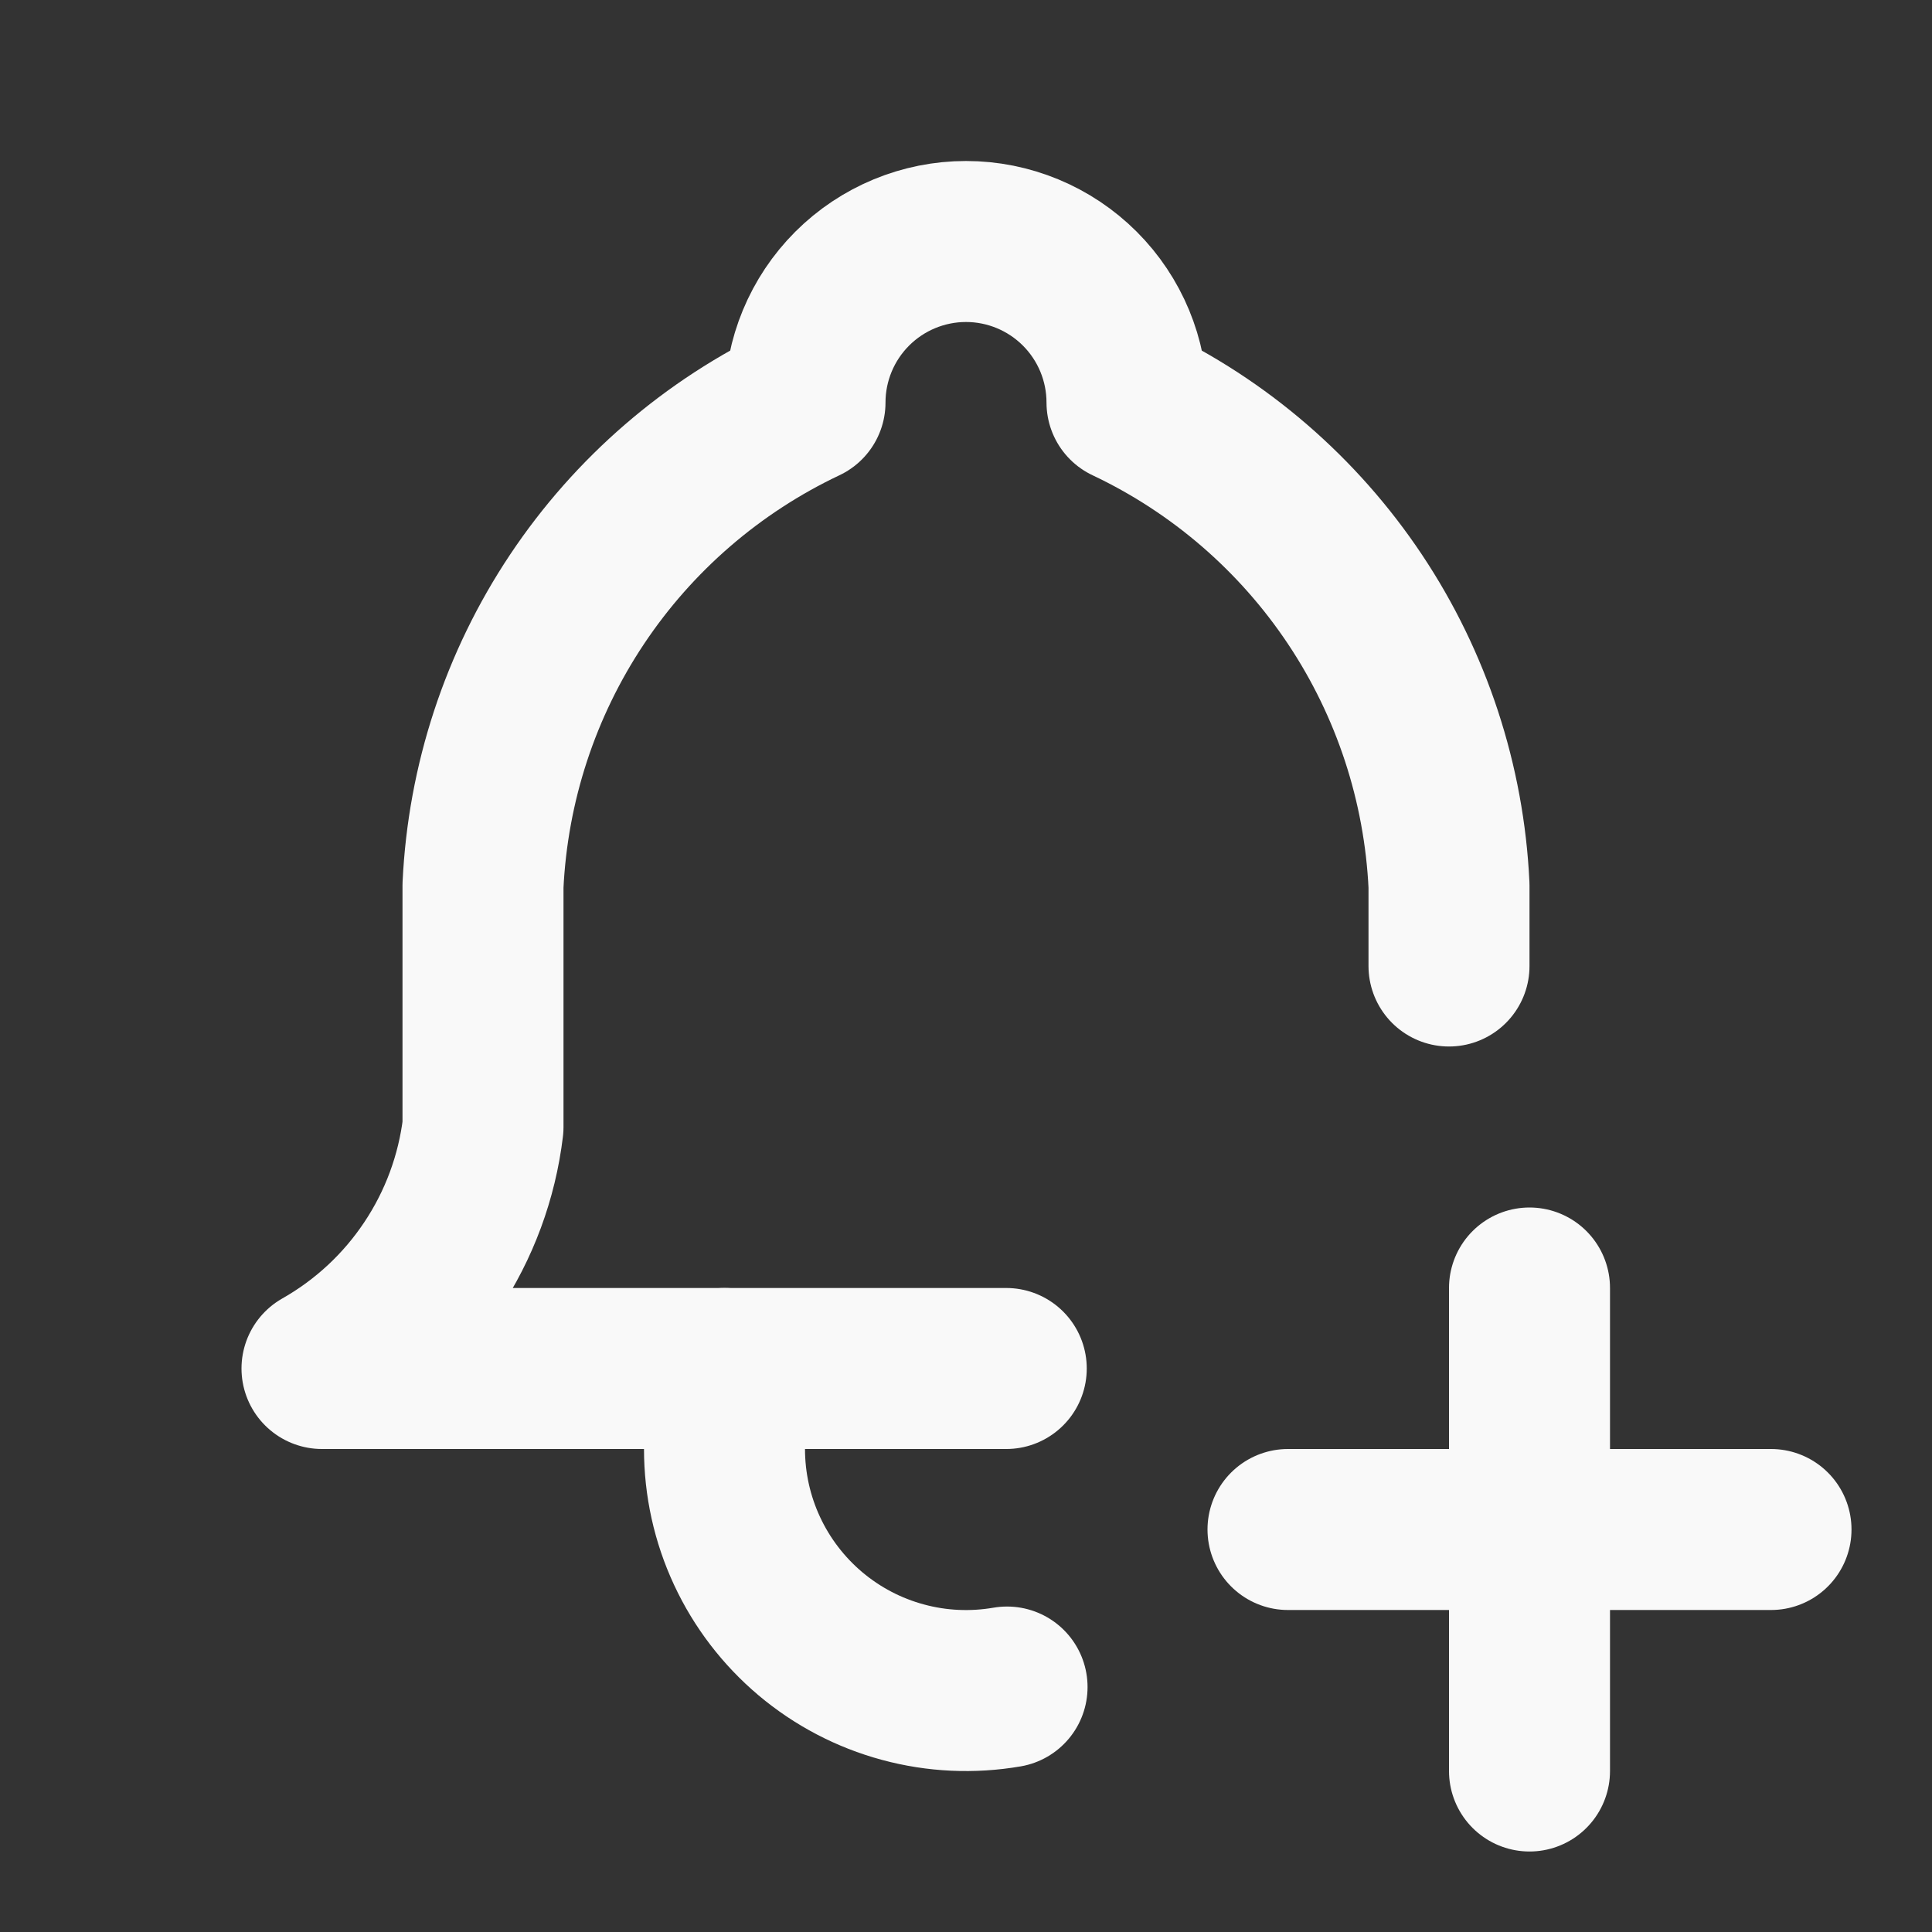 <svg width="24" height="24" viewBox="0 0 24 24" fill="none" xmlns="http://www.w3.org/2000/svg">
<rect x="0" y="0" width="24" height="24" fill="#333333" stroke="none"/>
<g clip-path="url(#clip0_14_315)">
<path d="M12.5 17H4C4.545 16.691 5.01 16.259 5.357 15.738C5.705 15.217 5.925 14.622 6 14V11C6.06 9.731 6.463 8.502 7.168 7.445C7.873 6.388 8.852 5.543 10 5C10 4.47 10.211 3.961 10.586 3.586C10.961 3.211 11.47 3 12 3C12.53 3 13.039 3.211 13.414 3.586C13.789 3.961 14 4.47 14 5C15.148 5.543 16.127 6.388 16.832 7.445C17.537 8.502 17.94 9.731 18 11V12" stroke="#F9F9F9" stroke-width="2" stroke-linecap="round" stroke-linejoin="round"/>
<path d="M9 17V18C9 18.437 9.095 18.869 9.28 19.266C9.464 19.662 9.733 20.013 10.067 20.295C10.402 20.577 10.793 20.782 11.215 20.896C11.637 21.011 12.079 21.031 12.51 20.957" stroke="#F9F9F9" stroke-width="2" stroke-linecap="round" stroke-linejoin="round"/>
<path d="M16 19H22" stroke="#F9F9F9" stroke-width="2" stroke-linecap="round" stroke-linejoin="round"/>
<path d="M19 16V22" stroke="#F9F9F9" stroke-width="2" stroke-linecap="round" stroke-linejoin="round"/>
</g>
<defs>
<clipPath id="clip0_14_315">
<rect width="24" height="24" fill="white"/>
</clipPath>
</defs>
</svg>
